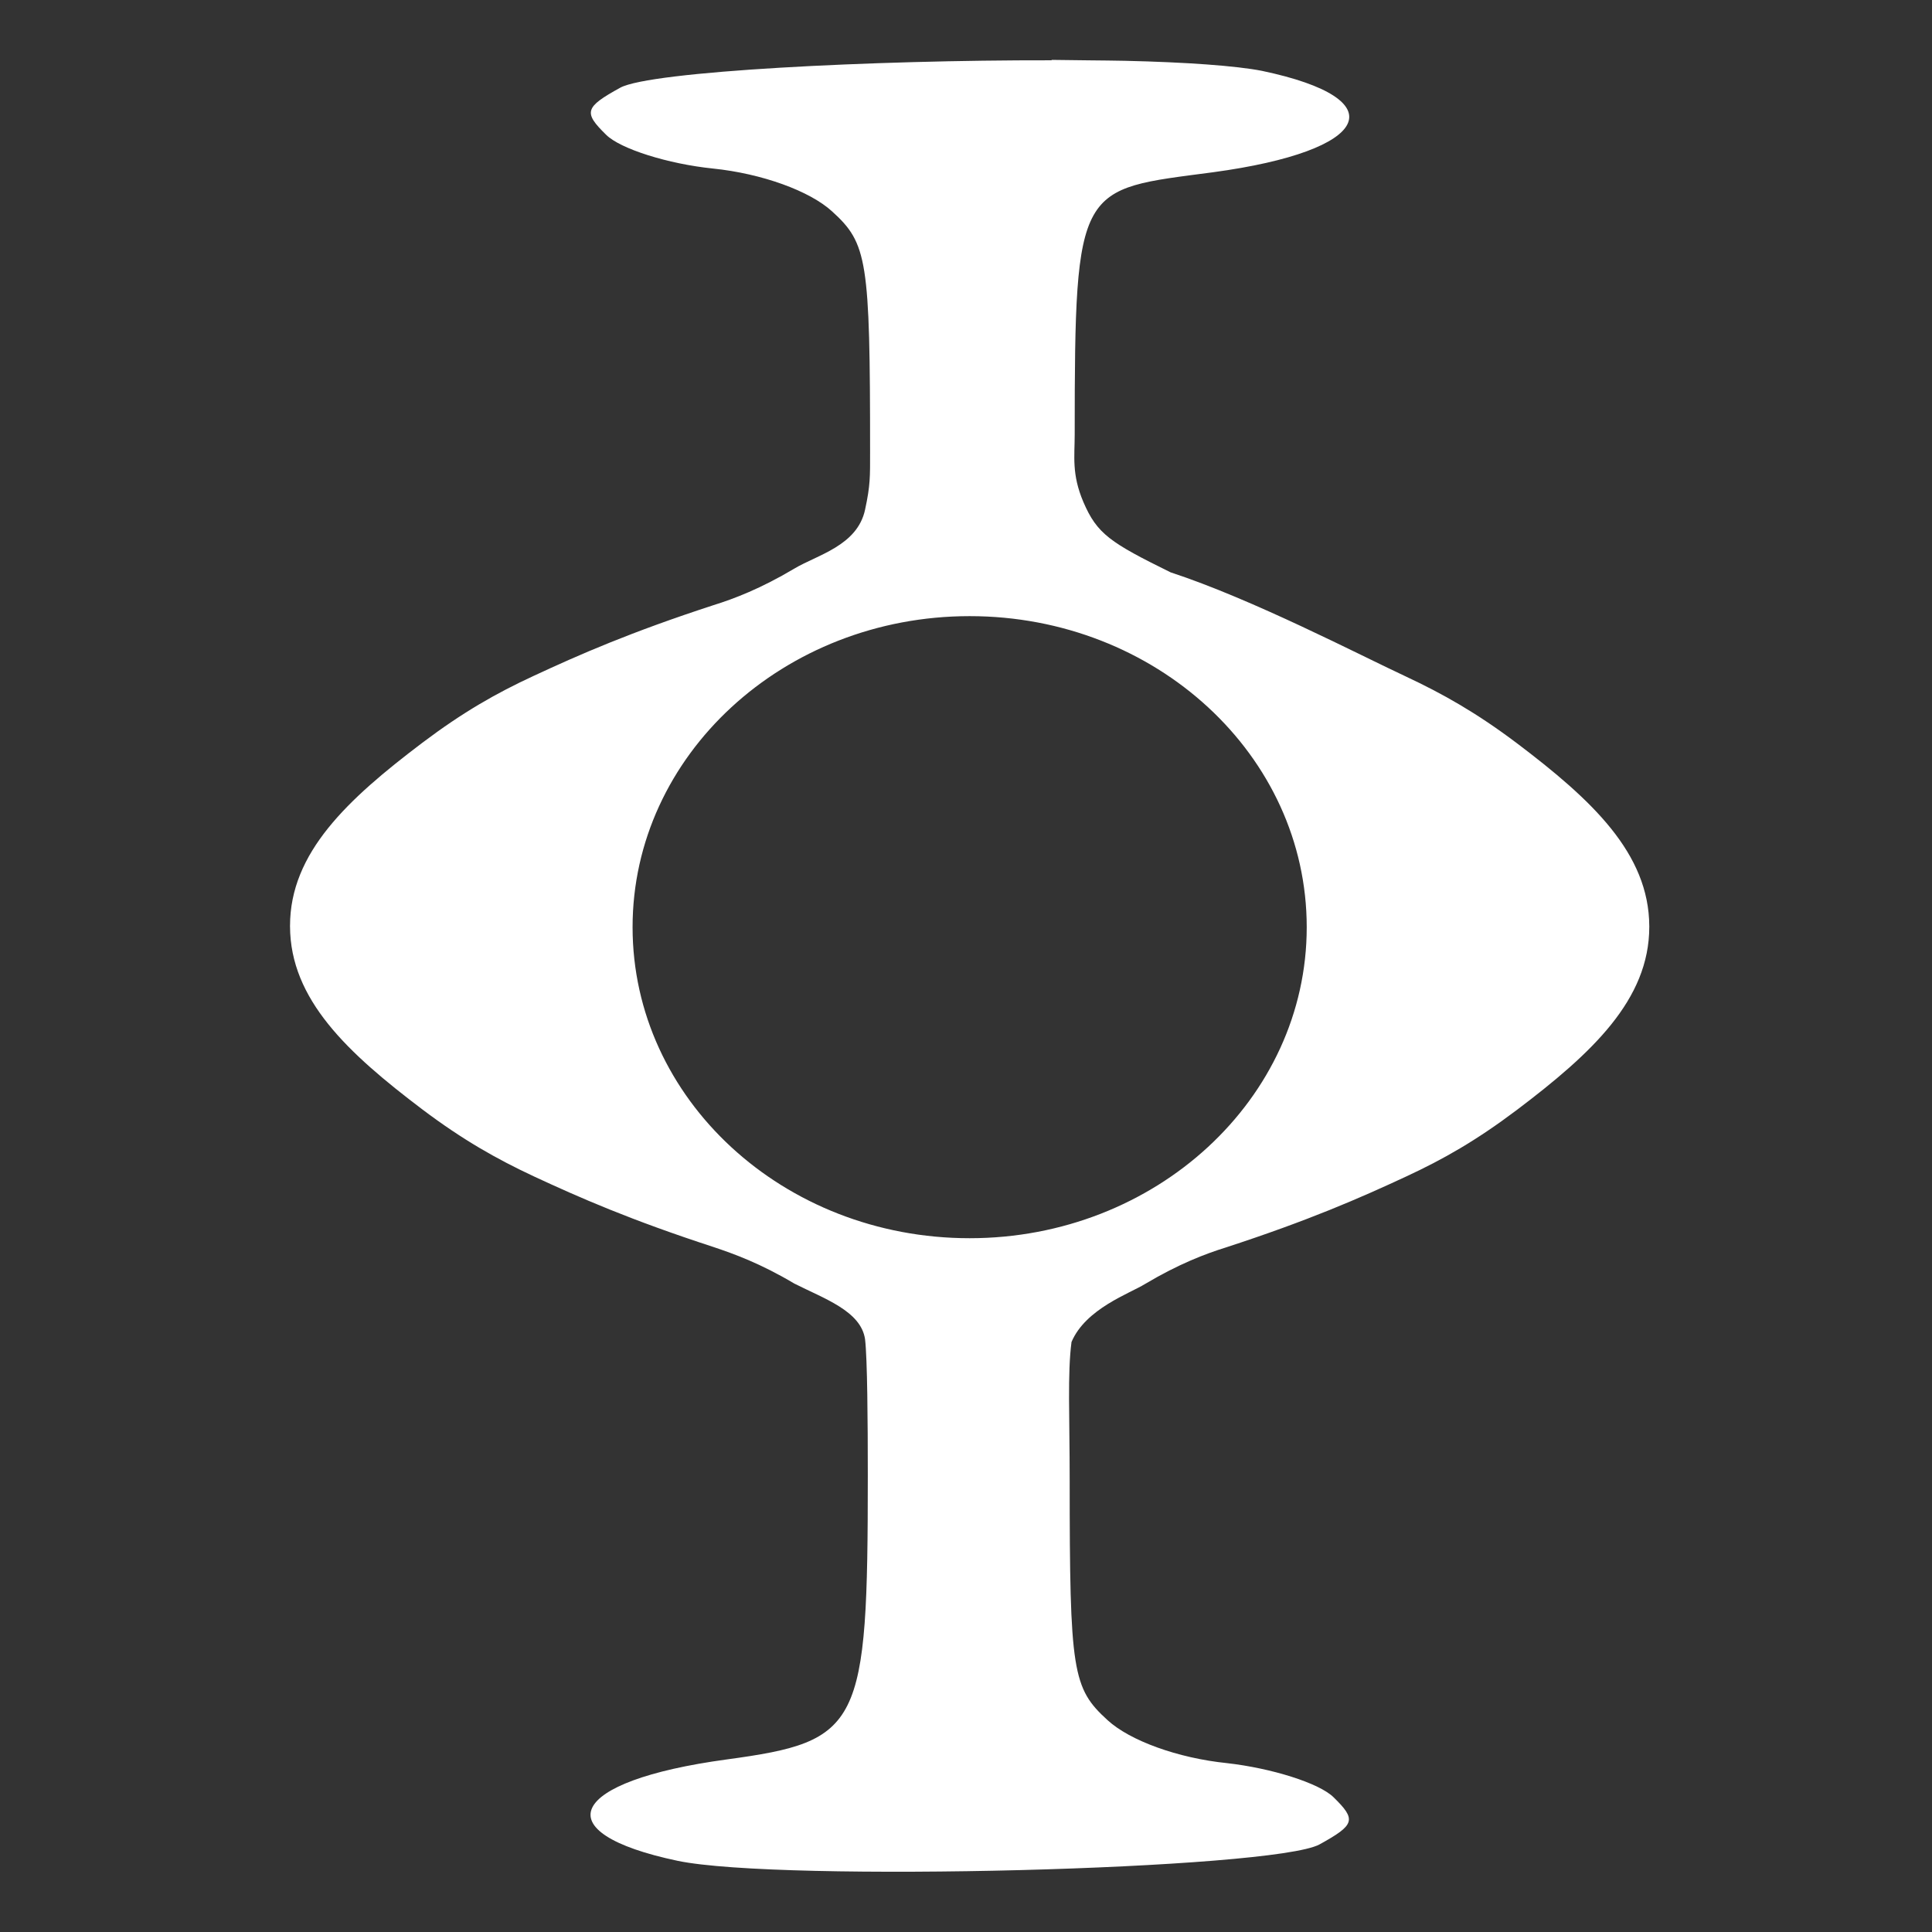 <svg xmlns="http://www.w3.org/2000/svg" width="16" height="16" version="1.1" viewBox="0 0 4.23 4.23">
 <rect x="0" y="0" width="4.23" height="4.23" fill="#333333" stroke="none"/>
 <g transform="translate(0,-292.767)">
  <path style="fill:#FFFFFF" d="m 2.302,292.899 c -0.391,-7.3e-4 -0.878,0.024 -0.944,0.06 -0.078,0.043 -0.081,0.054 -0.031,0.103 0.031,0.031 0.136,0.064 0.234,0.074 0.107,0.011 0.212,0.049 0.261,0.094 0.077,0.07 0.083,0.106 0.083,0.526 0,0.055 6.614e-4,0.073 -0.011,0.127 -0.017,0.079 -0.105,0.099 -0.155,0.129 -0.074,0.044 -0.132,0.066 -0.177,0.08 -0.181,0.059 -0.293,0.108 -0.394,0.155 -0.082,0.038 -0.154,0.079 -0.243,0.146 -0.164,0.124 -0.29,0.241 -0.29,0.401 h -6.34e-5 v 2.4e-4 c 0,1.1e-4 -2e-7,2.5e-4 0,3.7e-4 -2e-7,1.1e-4 0,2.5e-4 0,3.8e-4 v 2.4e-4 h 6.33e-5 c 4.416e-4,0.16 0.126,0.277 0.29,0.401 0.089,0.067 0.162,0.108 0.243,0.146 0.101,0.047 0.213,0.096 0.394,0.155 0.045,0.015 0.103,0.036 0.177,0.08 0.065,0.033 0.146,0.06 0.155,0.122 0.005,0.042 0.006,0.18 0.006,0.297 0,0.553 -0.015,0.583 -0.309,0.623 -0.347,0.047 -0.402,0.16 -0.107,0.222 0.226,0.047 1.304,0.019 1.405,-0.036 0.078,-0.043 0.081,-0.054 0.031,-0.103 -0.031,-0.031 -0.136,-0.064 -0.234,-0.075 -0.107,-0.011 -0.212,-0.049 -0.261,-0.094 -0.077,-0.07 -0.083,-0.106 -0.083,-0.526 0,-0.139 -0.005,-0.233 0.004,-0.302 0.031,-0.073 0.127,-0.106 0.161,-0.127 0.074,-0.044 0.132,-0.066 0.177,-0.08 0.181,-0.059 0.293,-0.108 0.394,-0.155 0.082,-0.038 0.154,-0.079 0.243,-0.146 0.164,-0.124 0.29,-0.241 0.29,-0.401 h 6.32e-5 v -2.5e-4 c 0,-2.5e-4 3e-7,-3.7e-4 0,-6.2e-4 v -2.3e-4 h -6.32e-5 c -4.416e-4,-0.16 -0.126,-0.277 -0.29,-0.401 -0.089,-0.067 -0.162,-0.108 -0.243,-0.146 -0.101,-0.047 -0.335,-0.169 -0.515,-0.228 -0.132,-0.065 -0.161,-0.084 -0.191,-0.154 -0.026,-0.061 -0.019,-0.1 -0.019,-0.148 0,-0.553 0.009,-0.535 0.303,-0.574 0.347,-0.047 0.402,-0.16 0.107,-0.222 -0.056,-0.011 -0.166,-0.019 -0.3,-0.022 -0.05,-0.001 -0.104,-0.001 -0.16,-0.002 z m -0.179,1.217 c 0.408,0 0.738,0.305 0.738,0.681 0,0.376 -0.331,0.681 -0.738,0.681 -0.408,0 -0.738,-0.305 -0.738,-0.681 0,-0.376 0.331,-0.681 0.738,-0.681 z"/>
 </g>
</svg>
